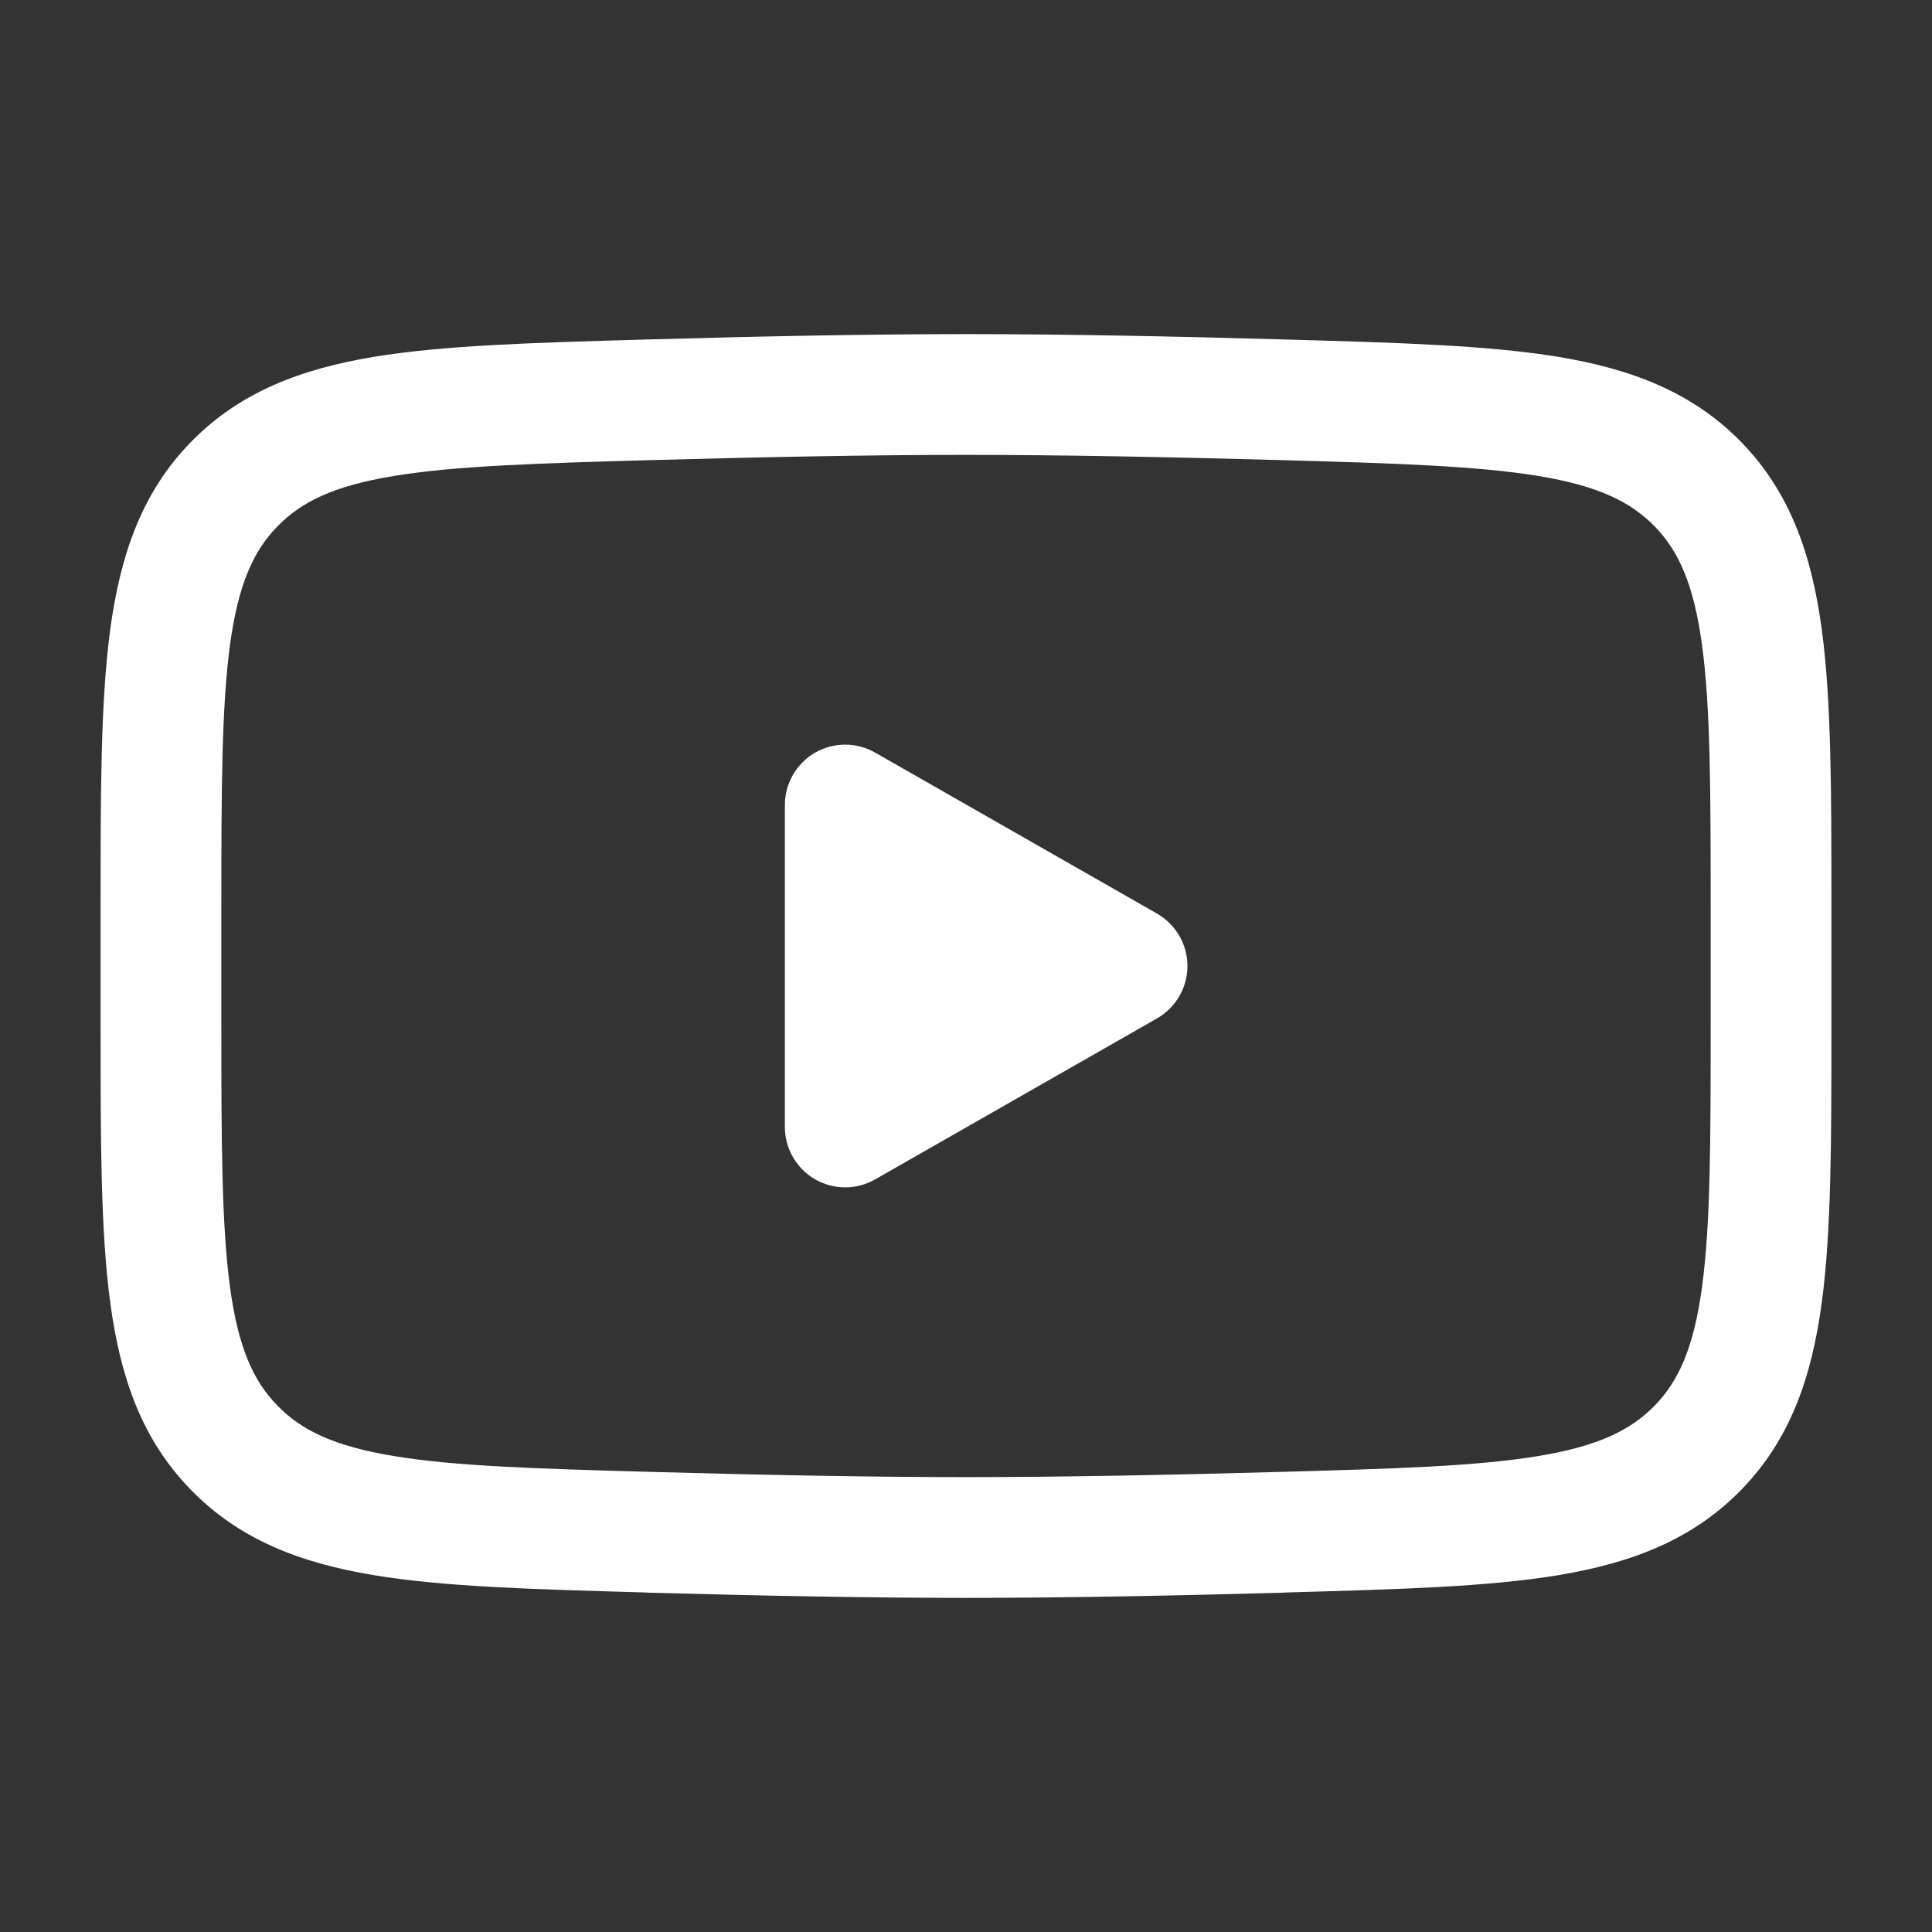 <svg width="16" height="16" viewBox="0 0 16 16" fill="none" xmlns="http://www.w3.org/2000/svg">
<rect x="0" y="0" width="16" height="16" fill="#333333" stroke="none"/>
<g id="Social/youtube">
<path id="Vector" fill-rule="evenodd" clip-rule="evenodd" d="M8 2.767C7.206 2.767 6.281 2.785 5.378 2.811L5.341 2.812C4.422 2.838 3.681 2.859 3.097 2.955C2.488 3.056 1.983 3.248 1.579 3.663C1.173 4.08 0.997 4.596 0.913 5.212C0.833 5.806 0.833 6.558 0.833 7.492V7.492V8.508V8.508C0.833 9.442 0.833 10.194 0.913 10.788C0.996 11.404 1.173 11.92 1.579 12.336C1.983 12.752 2.488 12.944 3.097 13.045C3.681 13.142 4.422 13.162 5.341 13.188H5.341L5.378 13.19C6.281 13.215 7.206 13.233 8 13.233C8.794 13.233 9.72 13.215 10.623 13.19L10.659 13.188H10.659C11.578 13.162 12.319 13.142 12.904 13.045C13.512 12.944 14.018 12.752 14.422 12.336C14.827 11.92 15.004 11.404 15.087 10.788C15.167 10.194 15.167 9.442 15.167 8.508V7.492C15.167 6.558 15.167 5.806 15.087 5.212C15.004 4.596 14.827 4.08 14.422 3.663C14.018 3.248 13.512 3.056 12.904 2.955C12.319 2.859 11.578 2.838 10.659 2.812L10.623 2.811C9.72 2.785 8.794 2.767 8 2.767ZM5.406 3.81C6.305 3.785 7.219 3.767 8 3.767C8.781 3.767 9.696 3.785 10.594 3.81C11.559 3.837 12.231 3.858 12.741 3.942C13.233 4.023 13.505 4.155 13.705 4.361C13.903 4.565 14.028 4.842 14.096 5.346C14.166 5.865 14.167 6.549 14.167 7.528V8.472C14.167 9.451 14.166 10.135 14.096 10.654C14.028 11.158 13.903 11.435 13.705 11.639C13.505 11.845 13.233 11.977 12.741 12.058C12.231 12.143 11.559 12.163 10.594 12.19C9.696 12.215 8.781 12.233 8 12.233C7.219 12.233 6.305 12.215 5.406 12.19C4.441 12.163 3.769 12.143 3.26 12.058C2.767 11.977 2.495 11.845 2.296 11.639C2.097 11.435 1.972 11.158 1.904 10.654C1.835 10.135 1.833 9.451 1.833 8.472V7.528C1.833 6.549 1.835 5.865 1.904 5.346C1.972 4.842 2.097 4.565 2.296 4.361C2.495 4.155 2.767 4.023 3.26 3.942C3.769 3.858 4.442 3.837 5.406 3.81ZM6.749 9.766C6.903 9.855 7.093 9.856 7.248 9.767L9.582 8.434C9.737 8.345 9.834 8.179 9.834 8C9.834 7.821 9.737 7.655 9.582 7.566L7.248 6.233C7.093 6.144 6.903 6.145 6.749 6.234C6.595 6.324 6.5 6.488 6.5 6.667V9.333C6.5 9.512 6.595 9.676 6.749 9.766Z" fill="white"/>
</g>
</svg>
